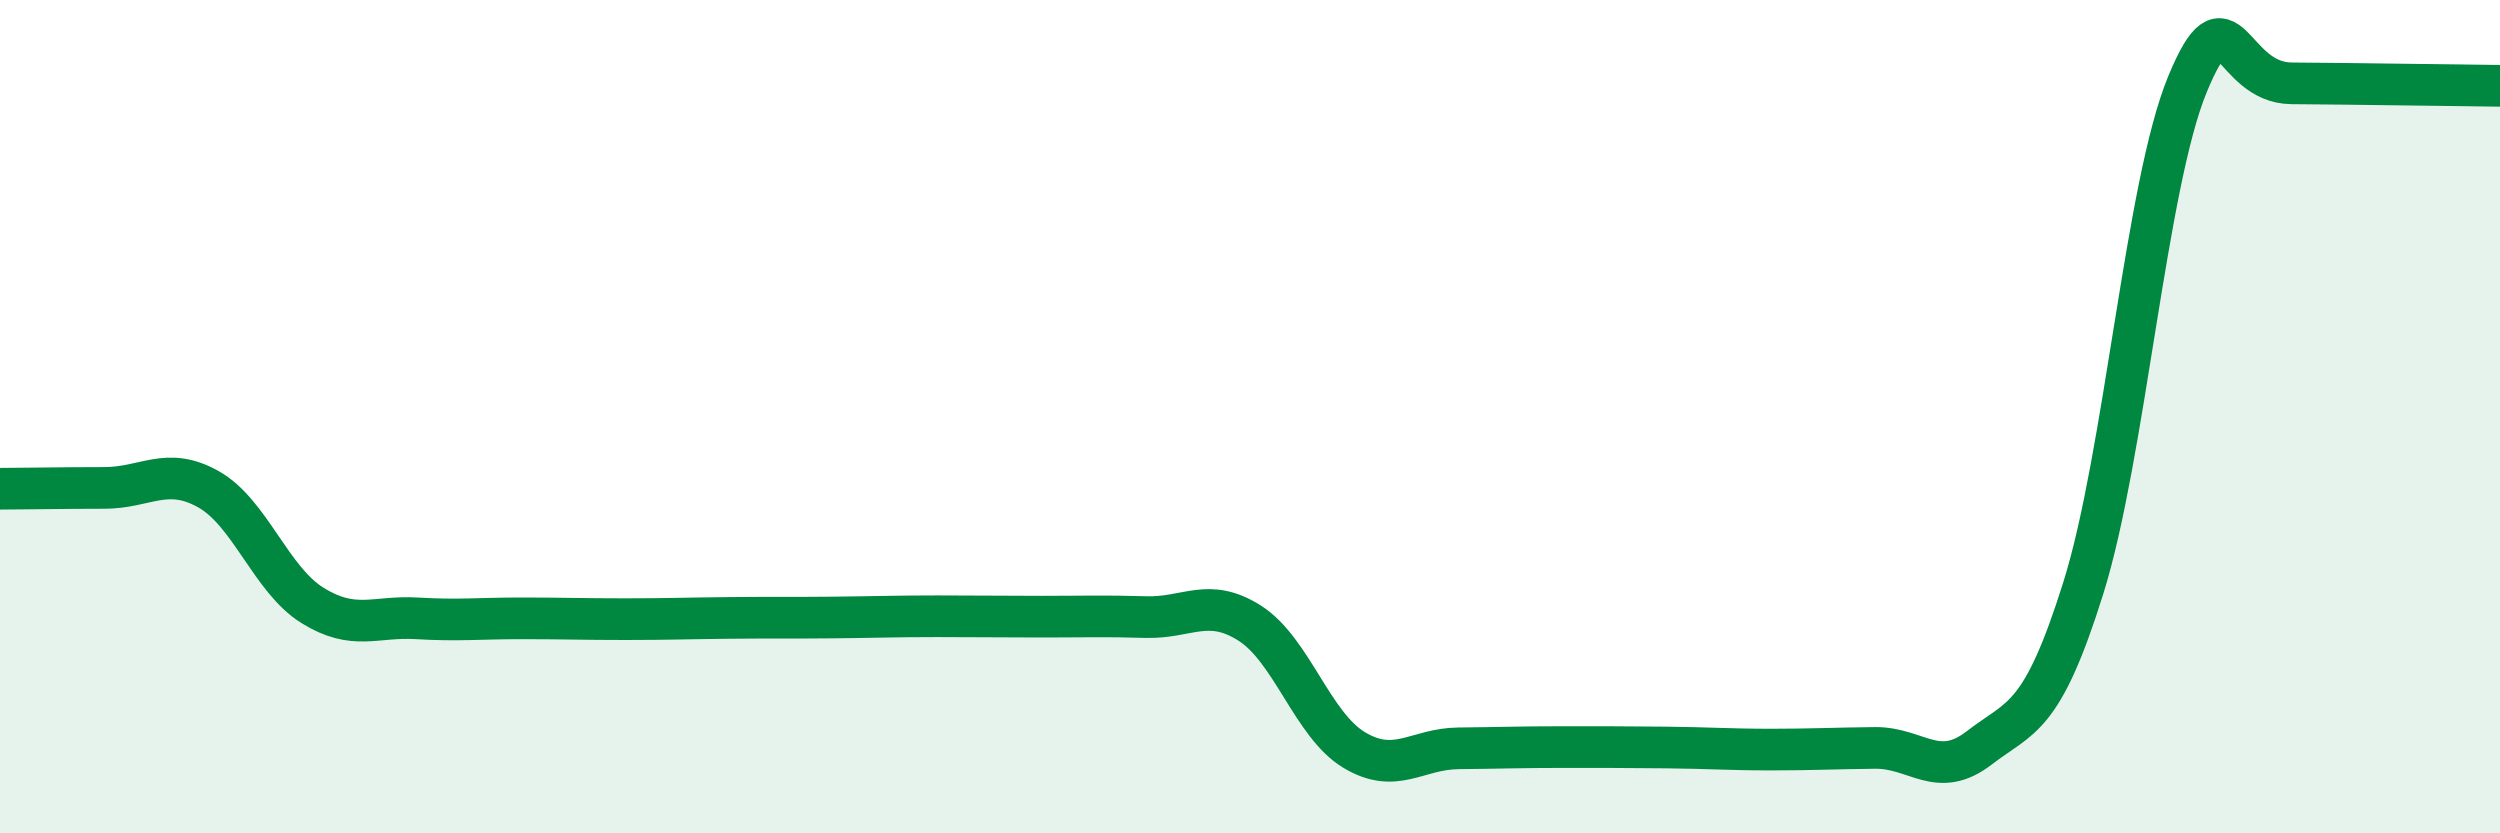 
    <svg width="60" height="20" viewBox="0 0 60 20" xmlns="http://www.w3.org/2000/svg">
      <path
        d="M 0,11.73 C 0.5,11.73 1.5,11.71 2.5,11.71 C 3.5,11.71 4,11.18 5,11.74 C 6,12.3 6.5,13.91 7.5,14.53 C 8.5,15.15 9,14.78 10,14.84 C 11,14.9 11.5,14.84 12.5,14.84 C 13.5,14.84 14,14.86 15,14.86 C 16,14.86 16.5,14.84 17.5,14.83 C 18.5,14.82 19,14.83 20,14.82 C 21,14.81 21.5,14.79 22.5,14.79 C 23.5,14.79 24,14.8 25,14.8 C 26,14.8 26.5,14.78 27.5,14.81 C 28.5,14.84 29,14.32 30,14.96 C 31,15.6 31.5,17.4 32.5,18 C 33.5,18.6 34,17.97 35,17.96 C 36,17.95 36.5,17.93 37.5,17.93 C 38.5,17.93 39,17.93 40,17.94 C 41,17.95 41.5,17.99 42.5,17.99 C 43.5,17.99 44,17.96 45,17.95 C 46,17.94 46.5,18.72 47.5,17.95 C 48.5,17.18 49,17.3 50,14.11 C 51,10.92 51.5,4.44 52.5,2.02 C 53.5,-0.4 53.5,1.99 55,2 C 56.5,2.01 59,2.05 60,2.06L60 20L0 20Z"
        fill="#008740"
        opacity="0.1"
        stroke-linecap="round"
        stroke-linejoin="round"
      />
      <path
        d="M 0,11.73 C 0.5,11.73 1.5,11.71 2.5,11.71 C 3.5,11.71 4,11.18 5,11.74 C 6,12.3 6.5,13.91 7.5,14.53 C 8.5,15.15 9,14.78 10,14.84 C 11,14.9 11.5,14.84 12.5,14.84 C 13.5,14.84 14,14.86 15,14.86 C 16,14.86 16.5,14.84 17.5,14.83 C 18.5,14.82 19,14.83 20,14.82 C 21,14.81 21.5,14.79 22.5,14.79 C 23.5,14.79 24,14.8 25,14.8 C 26,14.8 26.5,14.78 27.5,14.81 C 28.5,14.84 29,14.32 30,14.96 C 31,15.6 31.5,17.4 32.5,18 C 33.5,18.6 34,17.97 35,17.96 C 36,17.95 36.5,17.93 37.5,17.93 C 38.5,17.93 39,17.93 40,17.94 C 41,17.95 41.5,17.99 42.5,17.99 C 43.5,17.99 44,17.96 45,17.95 C 46,17.94 46.5,18.72 47.5,17.95 C 48.5,17.18 49,17.3 50,14.11 C 51,10.92 51.5,4.44 52.5,2.02 C 53.5,-0.4 53.5,1.99 55,2 C 56.5,2.01 59,2.05 60,2.06"
        stroke="#008740"
        stroke-width="1"
        fill="none"
        stroke-linecap="round"
        stroke-linejoin="round"
      />
    </svg>
  